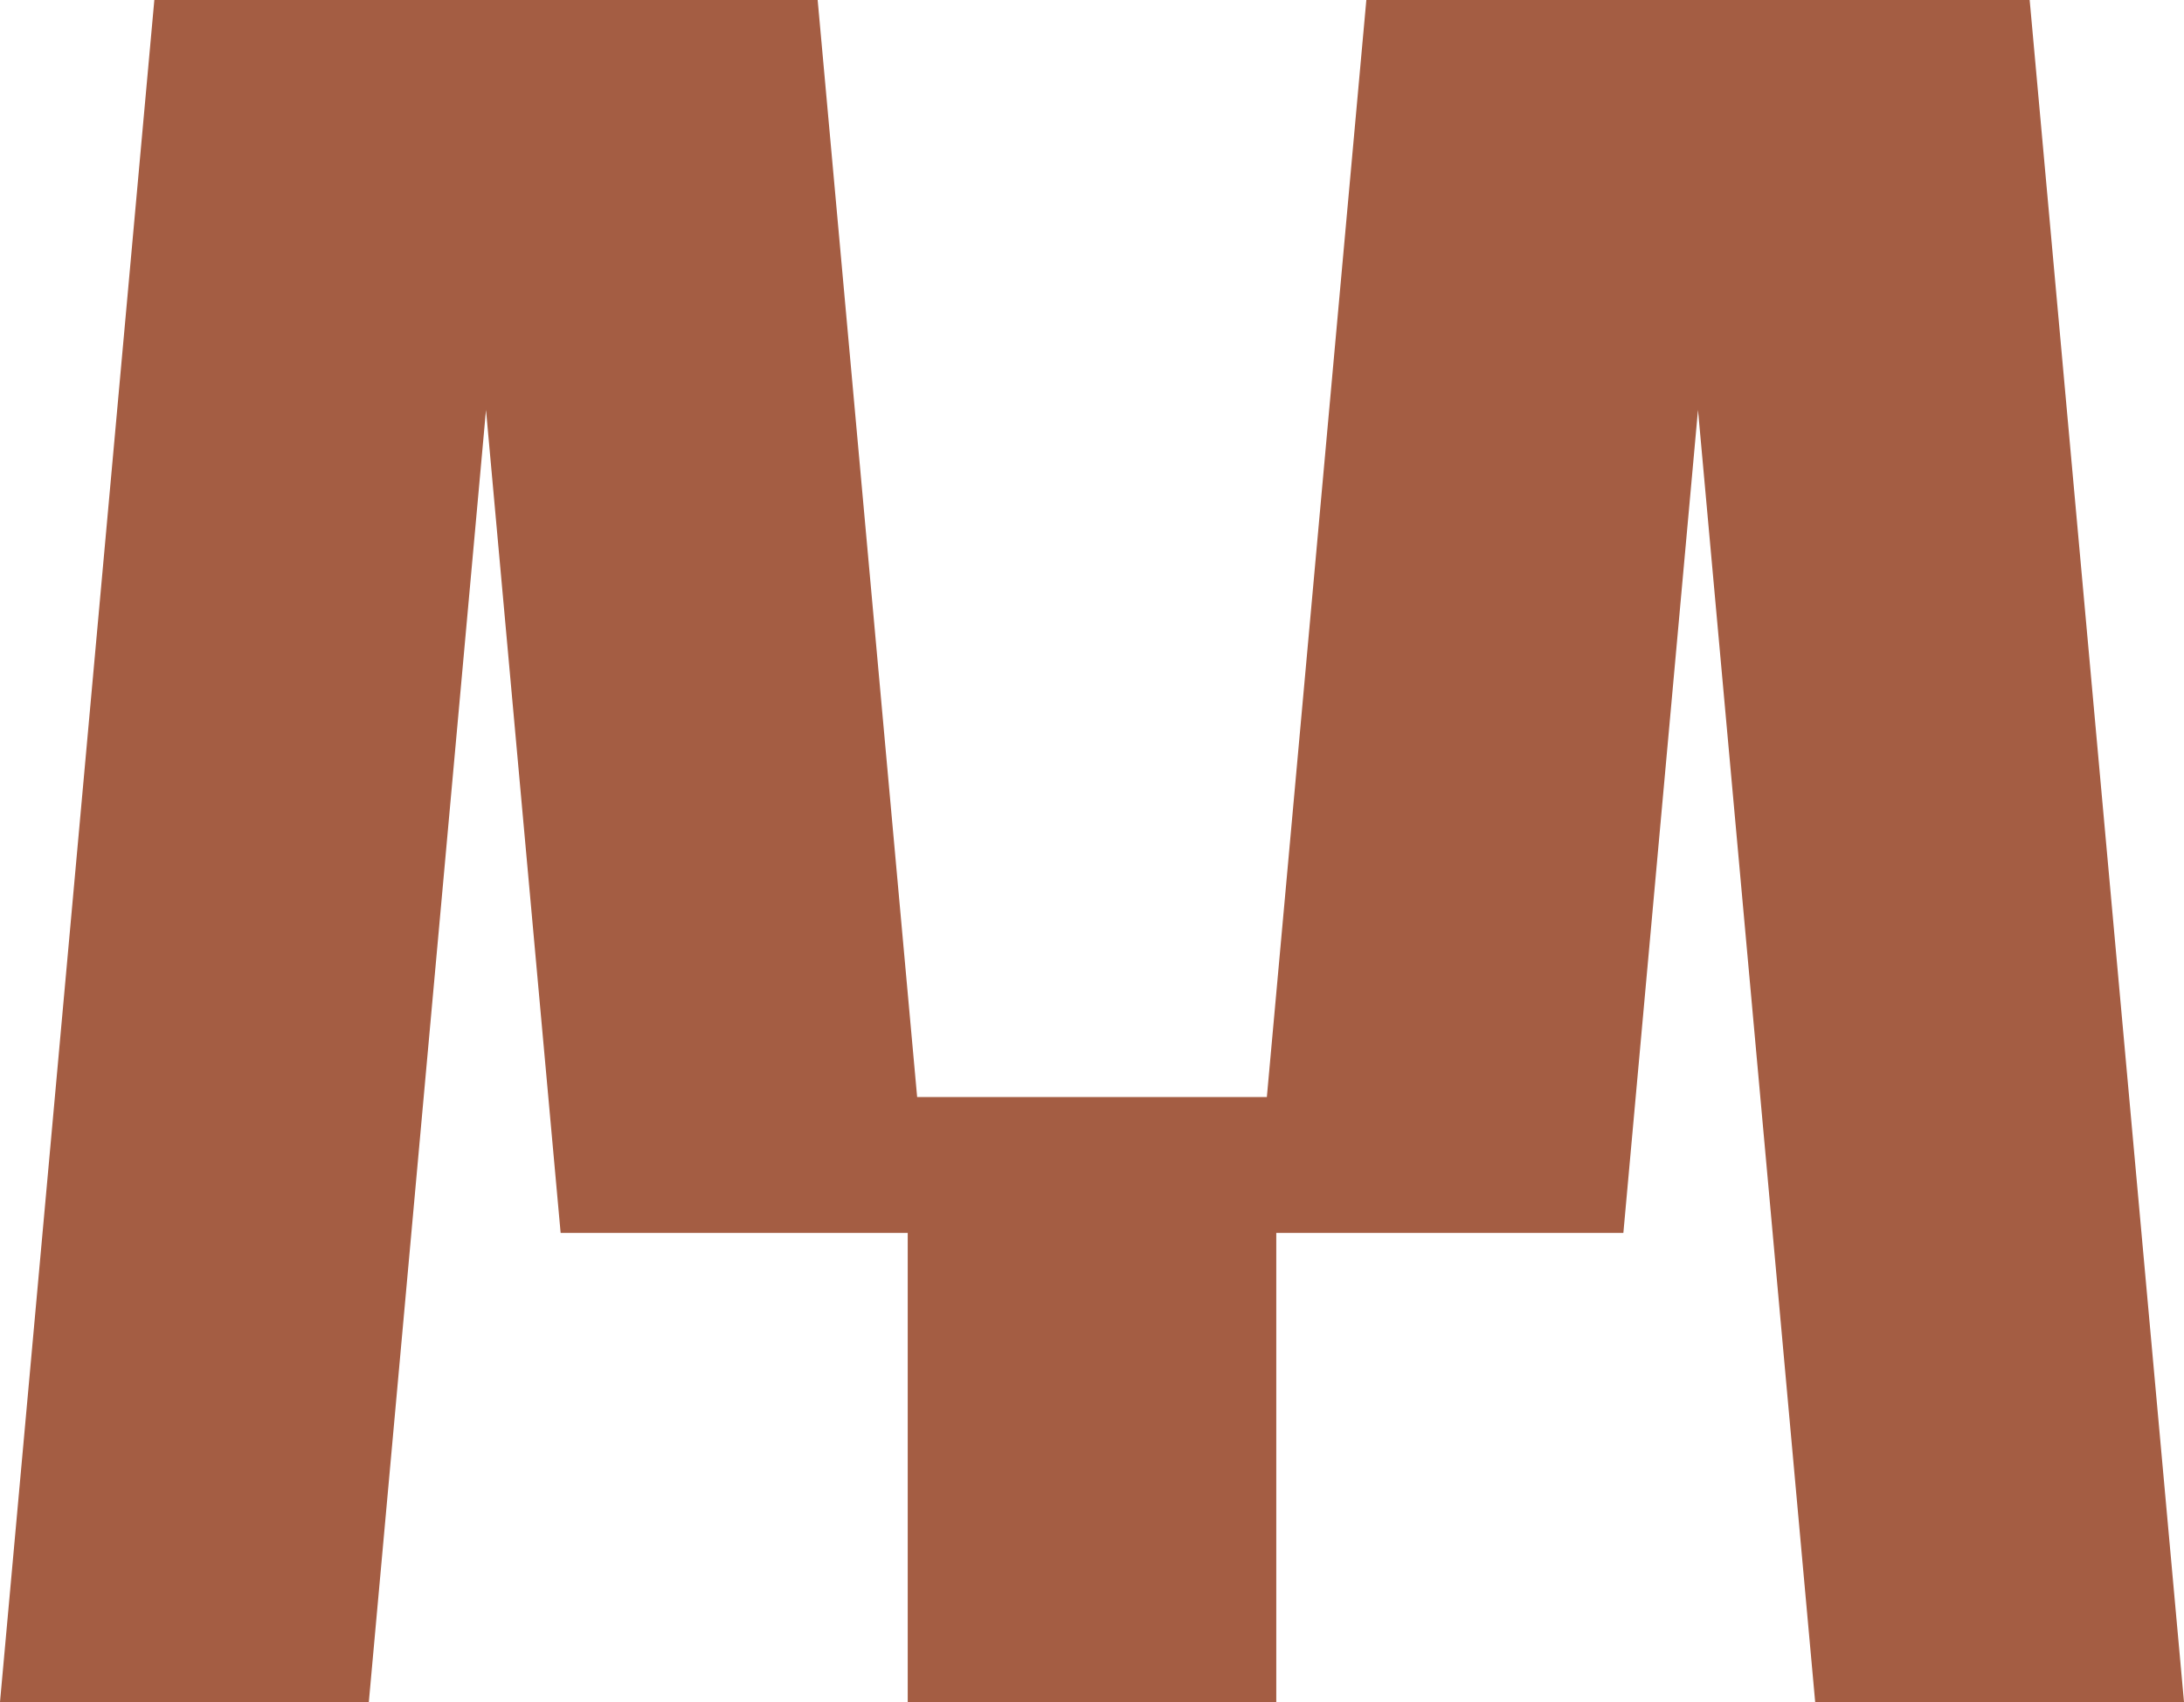 <?xml version="1.0" encoding="UTF-8"?>
<svg xmlns="http://www.w3.org/2000/svg" id="Capa_2" data-name="Capa 2" viewBox="0 0 1385.39 1079.52">
  <defs>
    <style>
      .cls-1 {
        fill: #a45d43;
      }
    </style>
  </defs>
  <g id="Capa_1-2" data-name="Capa 1">
    <polygon class="cls-1" points="1385.39 1079.52 1287.49 0 866.72 0 803.61 695.81 581.78 695.81 518.67 0 97.9 0 0 1079.52 233.96 1079.52 308.29 260.01 355.63 781.98 575.8 781.98 575.8 1079.52 809.59 1079.52 809.59 781.98 1029.76 781.98 1077.1 260.01 1151.43 1079.52 1385.39 1079.52"></polygon>
  </g>
</svg>
